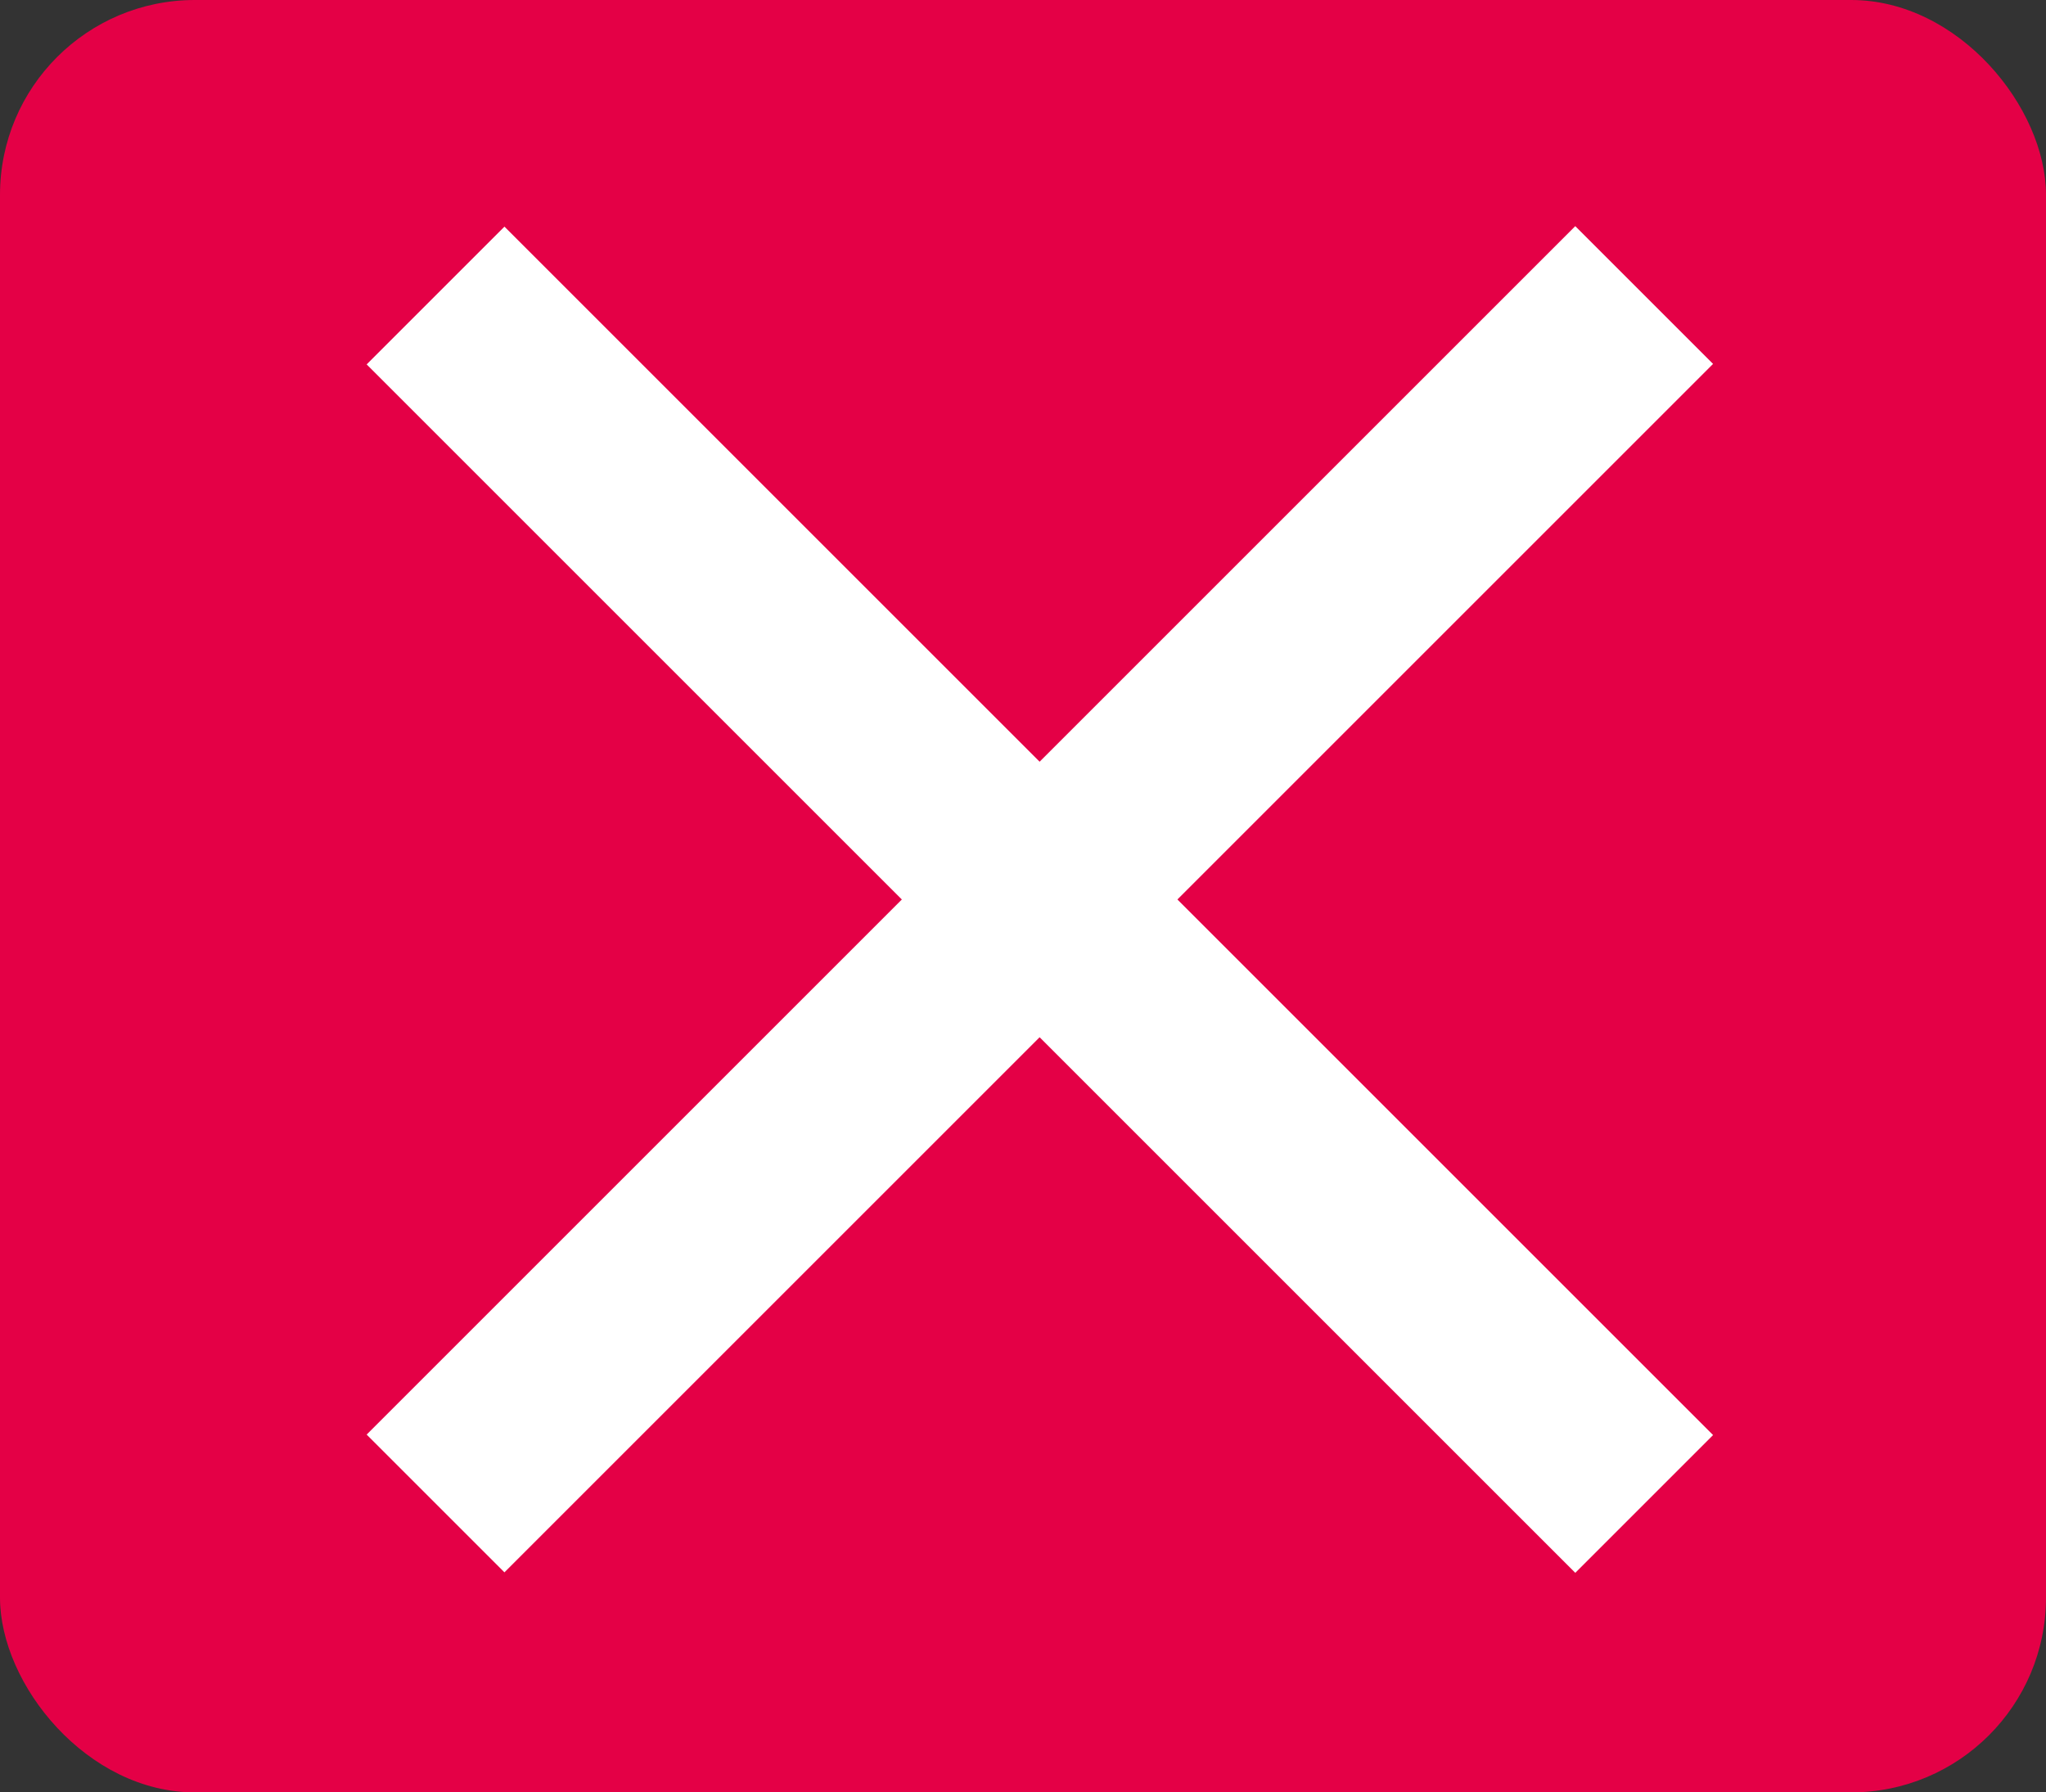<svg xmlns="http://www.w3.org/2000/svg" width="105" height="92" viewBox="0 0 105 92" fill="none"><rect x="0" y="0" width="105" height="92" fill="#333333" stroke="none"/><rect width="105" height="92" rx="10" fill="#E40046"></rect><path d="M22.352 15.168L84.379 77.195" stroke="white" stroke-width="10"></path><path d="M22.352 77.17L84.378 15.143" stroke="white" stroke-width="10"></path></svg>